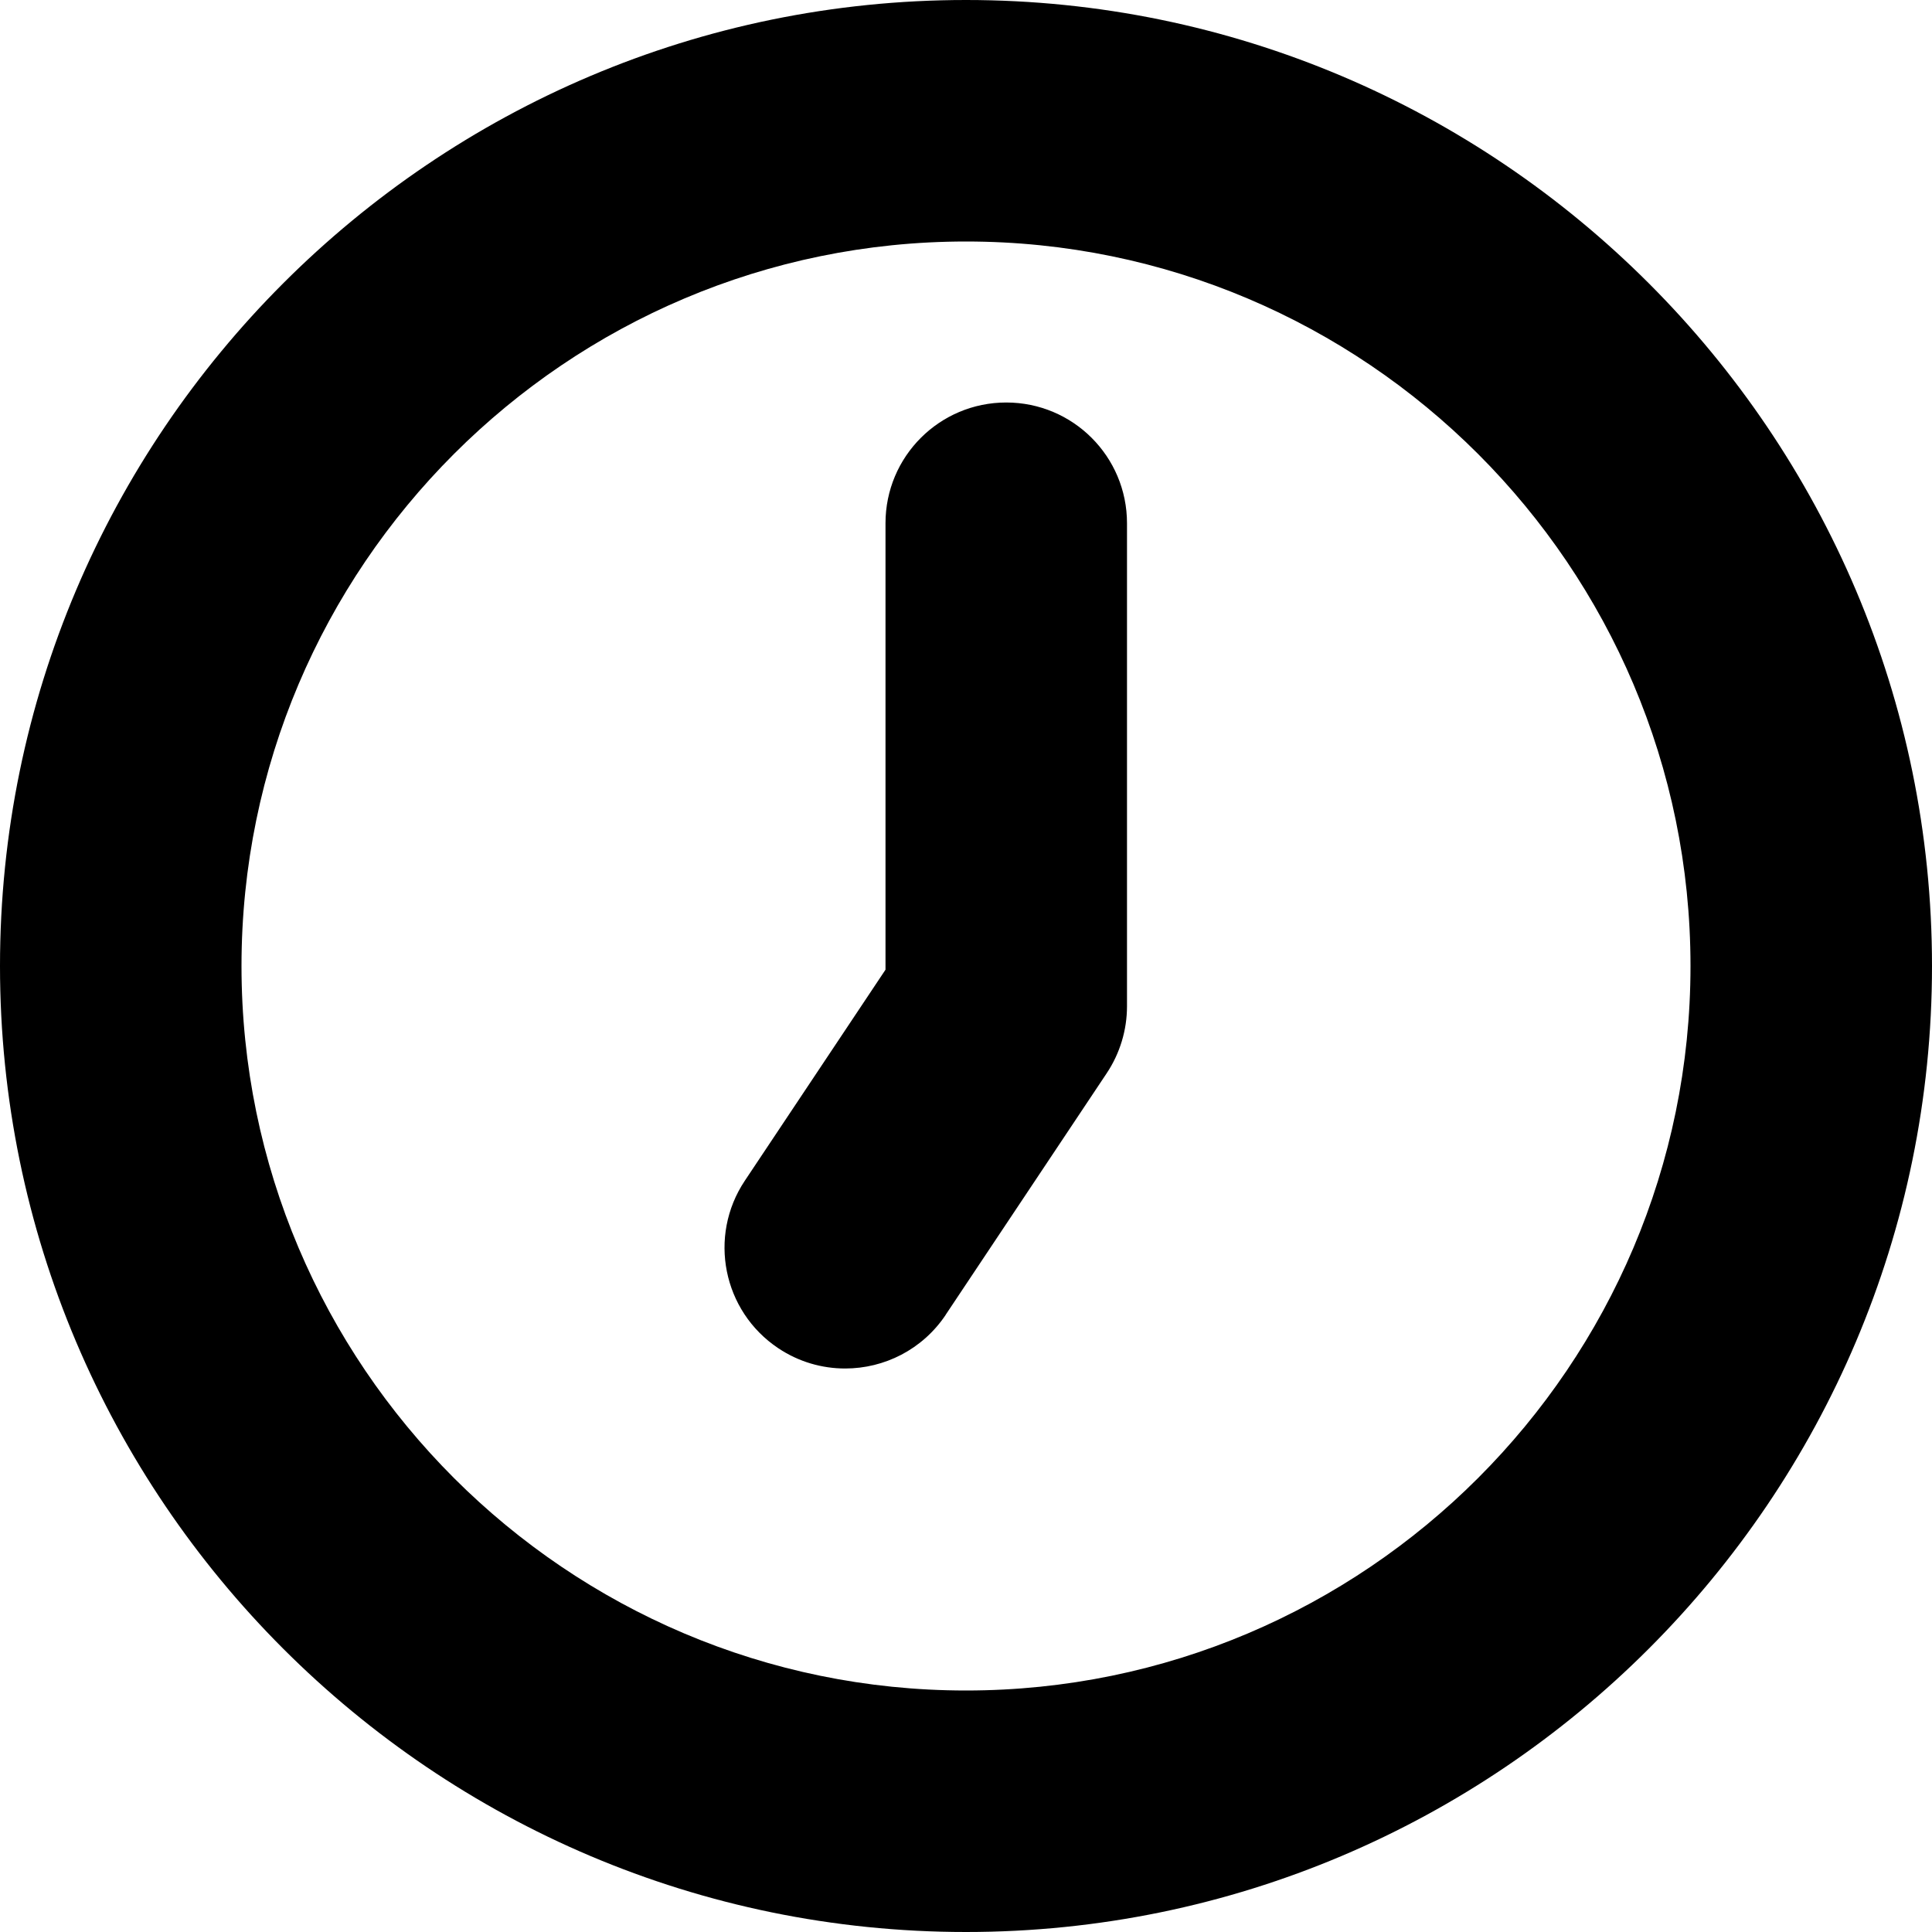 <?xml version="1.0" encoding="UTF-8"?>
<svg xmlns="http://www.w3.org/2000/svg" id="Layer_1" data-name="Layer 1" viewBox="0 0 24 24" width="512" height="512"><path d="M12,24C5.383,24,0,18.617,0,12S5.383,0,12,0s12,5.383,12,12-5.383,12-12,12Zm0-21C7.038,3,3,7.038,3,12s4.038,9,9,9,9-4.037,9-9S16.962,3,12,3Zm-.252,13.332l2-3c.164-.246,.252-.536,.252-.832V6.5c0-.829-.671-1.5-1.5-1.5s-1.5,.671-1.5,1.5v5.546l-1.748,2.622c-.459,.689-.273,1.62,.416,2.08,.256,.171,.545,.252,.831,.252,.485,0,.96-.234,1.25-.668Z"/></svg>

